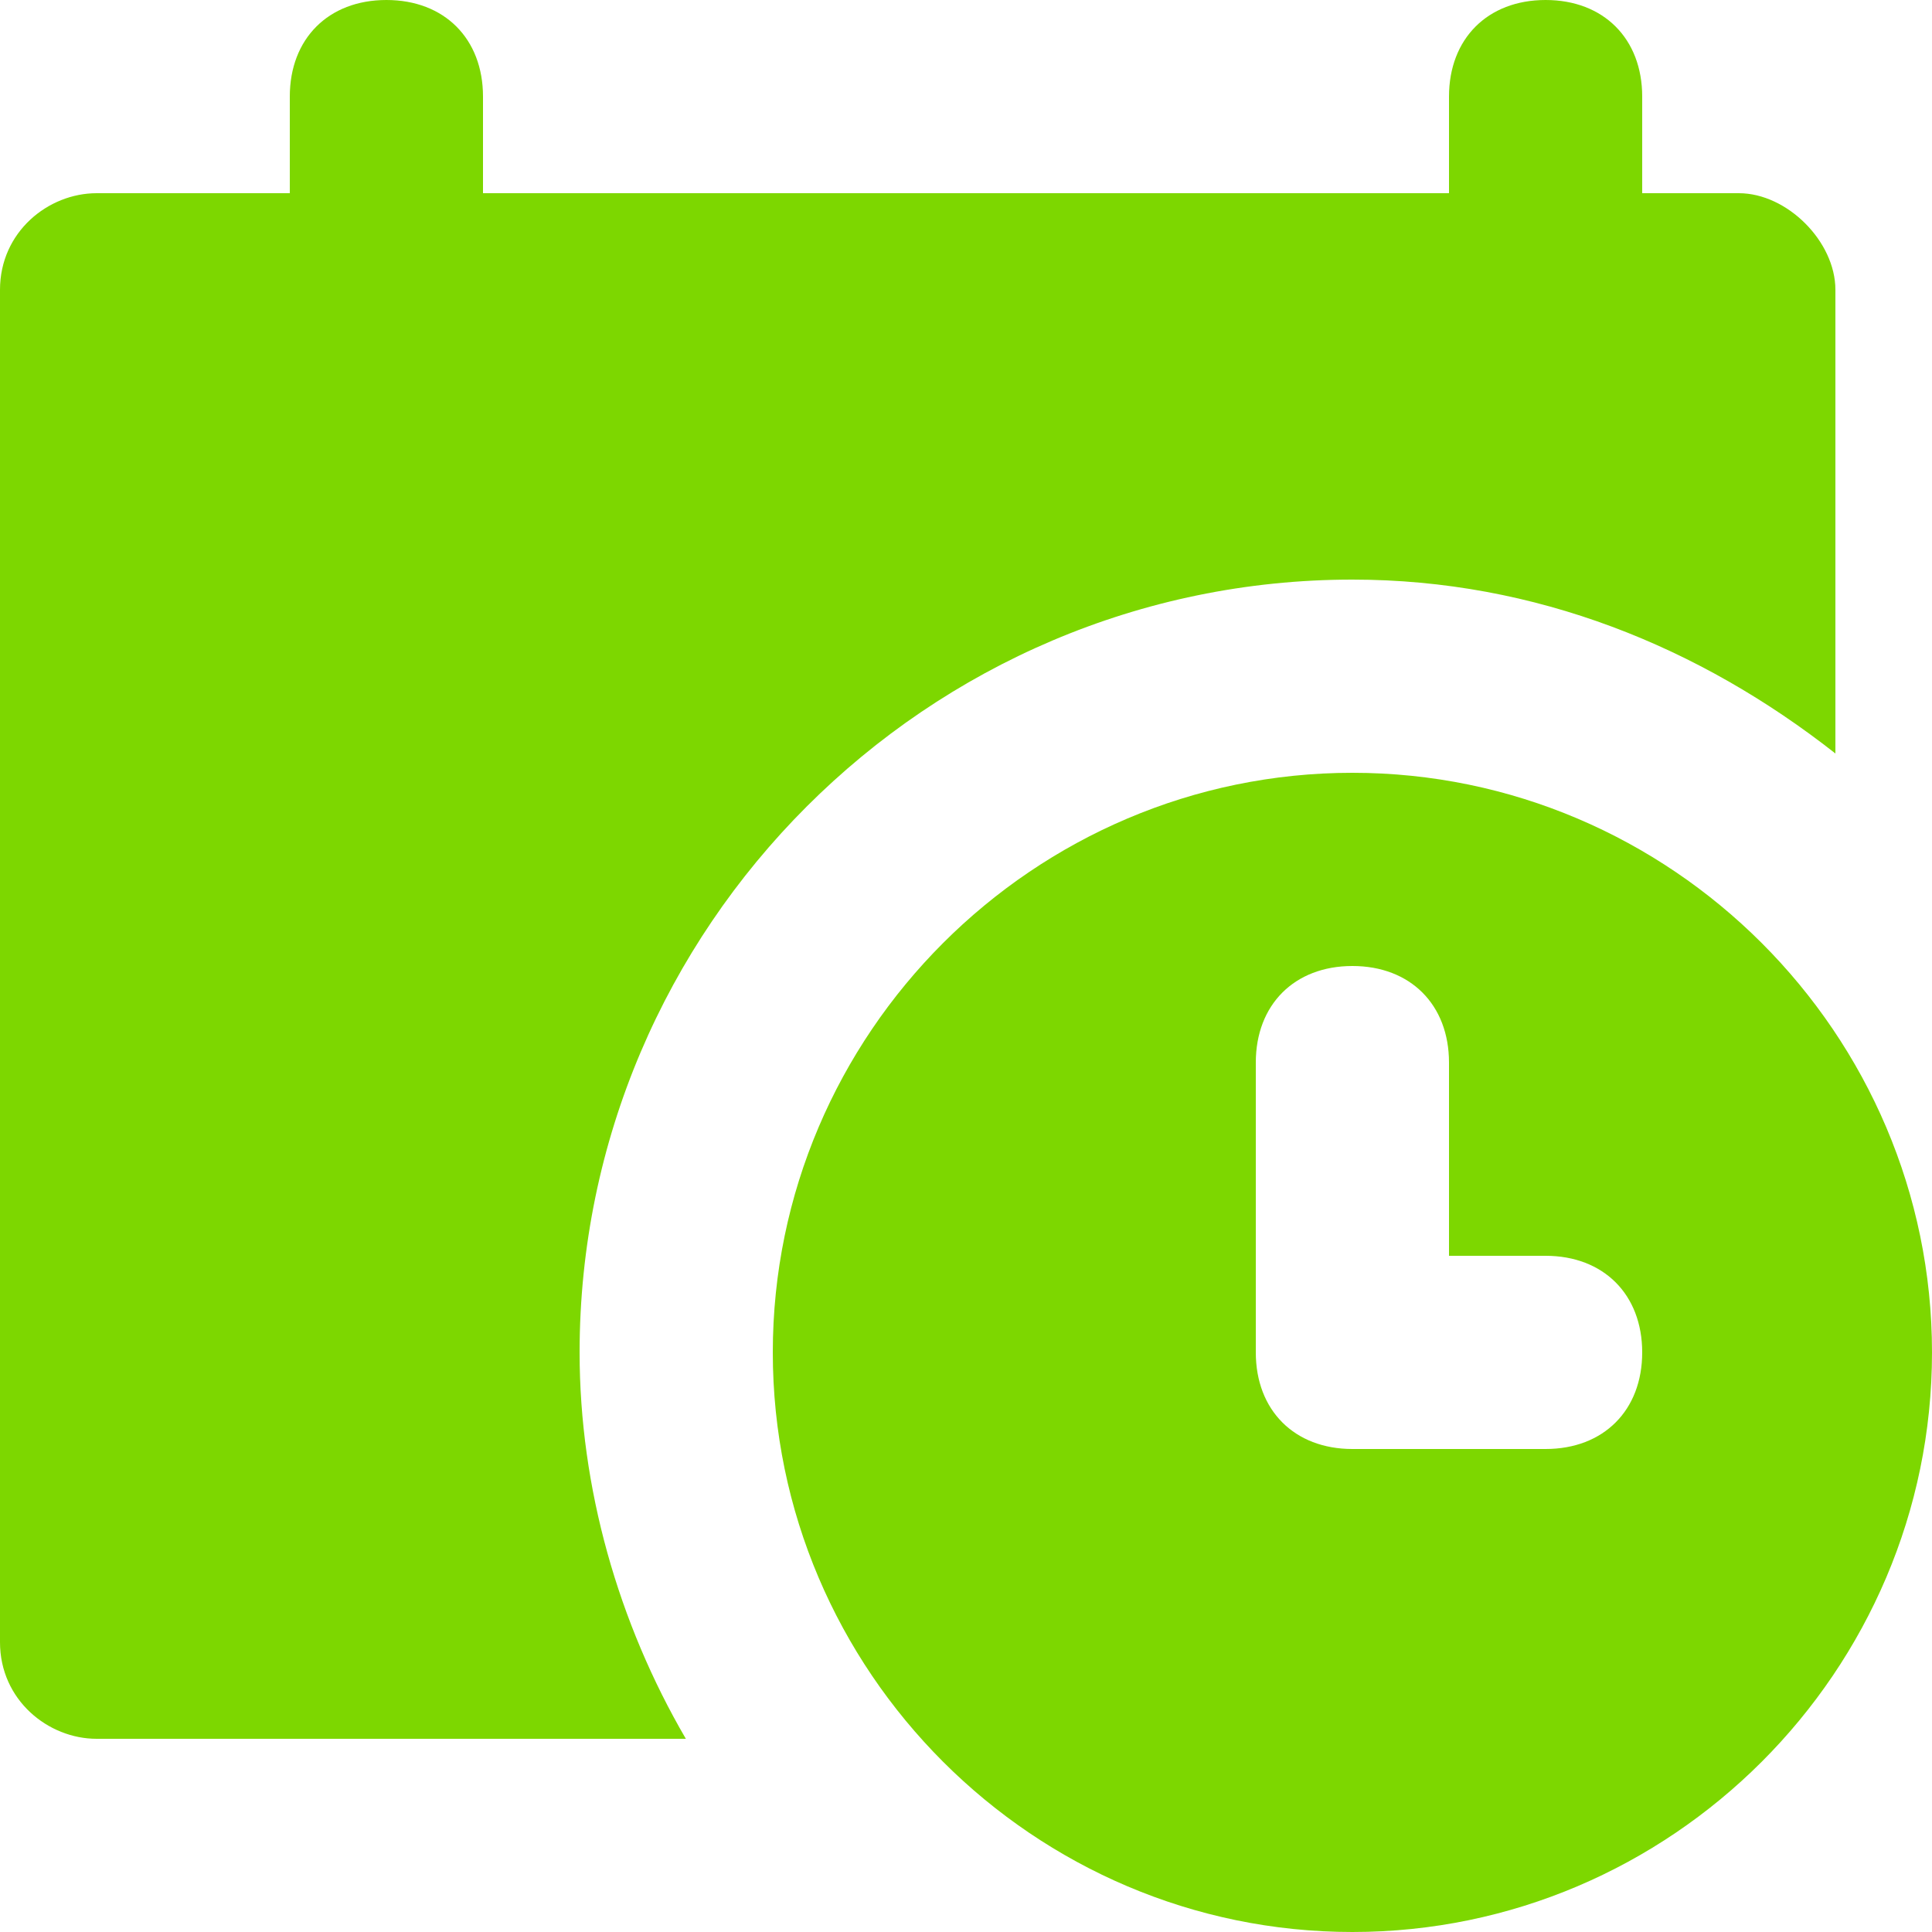 <svg xmlns="http://www.w3.org/2000/svg" width="85" height="85" viewBox="0 0 85 85" fill="none"><g clip-path="url(#clip0_2120_1447)"><path d="M76.5 8.5H72.25V4.25C72.25 1.7 70.55 0 68 0C65.45 0 63.75 1.7 63.75 4.25V8.5H21.25V4.25C21.25 1.7 19.55 0 17 0C14.45 0 12.75 1.7 12.75 4.25V8.5H4.25C2.125 8.5 0 10.2 0 12.75V72.25C0 74.8 2.125 76.5 4.25 76.5H30.175C27.2 71.4 25.5 65.45 25.5 59.5C25.5 40.8 40.8 25.5 59.5 25.5C67.575 25.5 74.8 28.475 80.75 33.15V12.75C80.75 10.625 78.625 8.5 76.5 8.5Z" fill="#7DD700"></path><path d="M59.5 34C45.475 34 34 45.475 34 59.5C34 73.525 45.475 85 59.5 85C73.525 85 85 73.525 85 59.5C85 45.475 73.525 34 59.5 34ZM68 63.75H59.5C56.95 63.75 55.25 62.05 55.25 59.5V46.75C55.25 44.2 56.95 42.5 59.5 42.5C62.05 42.5 63.75 44.2 63.75 46.75V55.25H68C70.55 55.25 72.25 56.95 72.25 59.5C72.25 62.05 70.55 63.75 68 63.75Z" fill="#7DD700"></path></g><defs><clipPath id="clip0_2120_1447"><rect width="85" height="85" fill="white"></rect></clipPath></defs></svg>